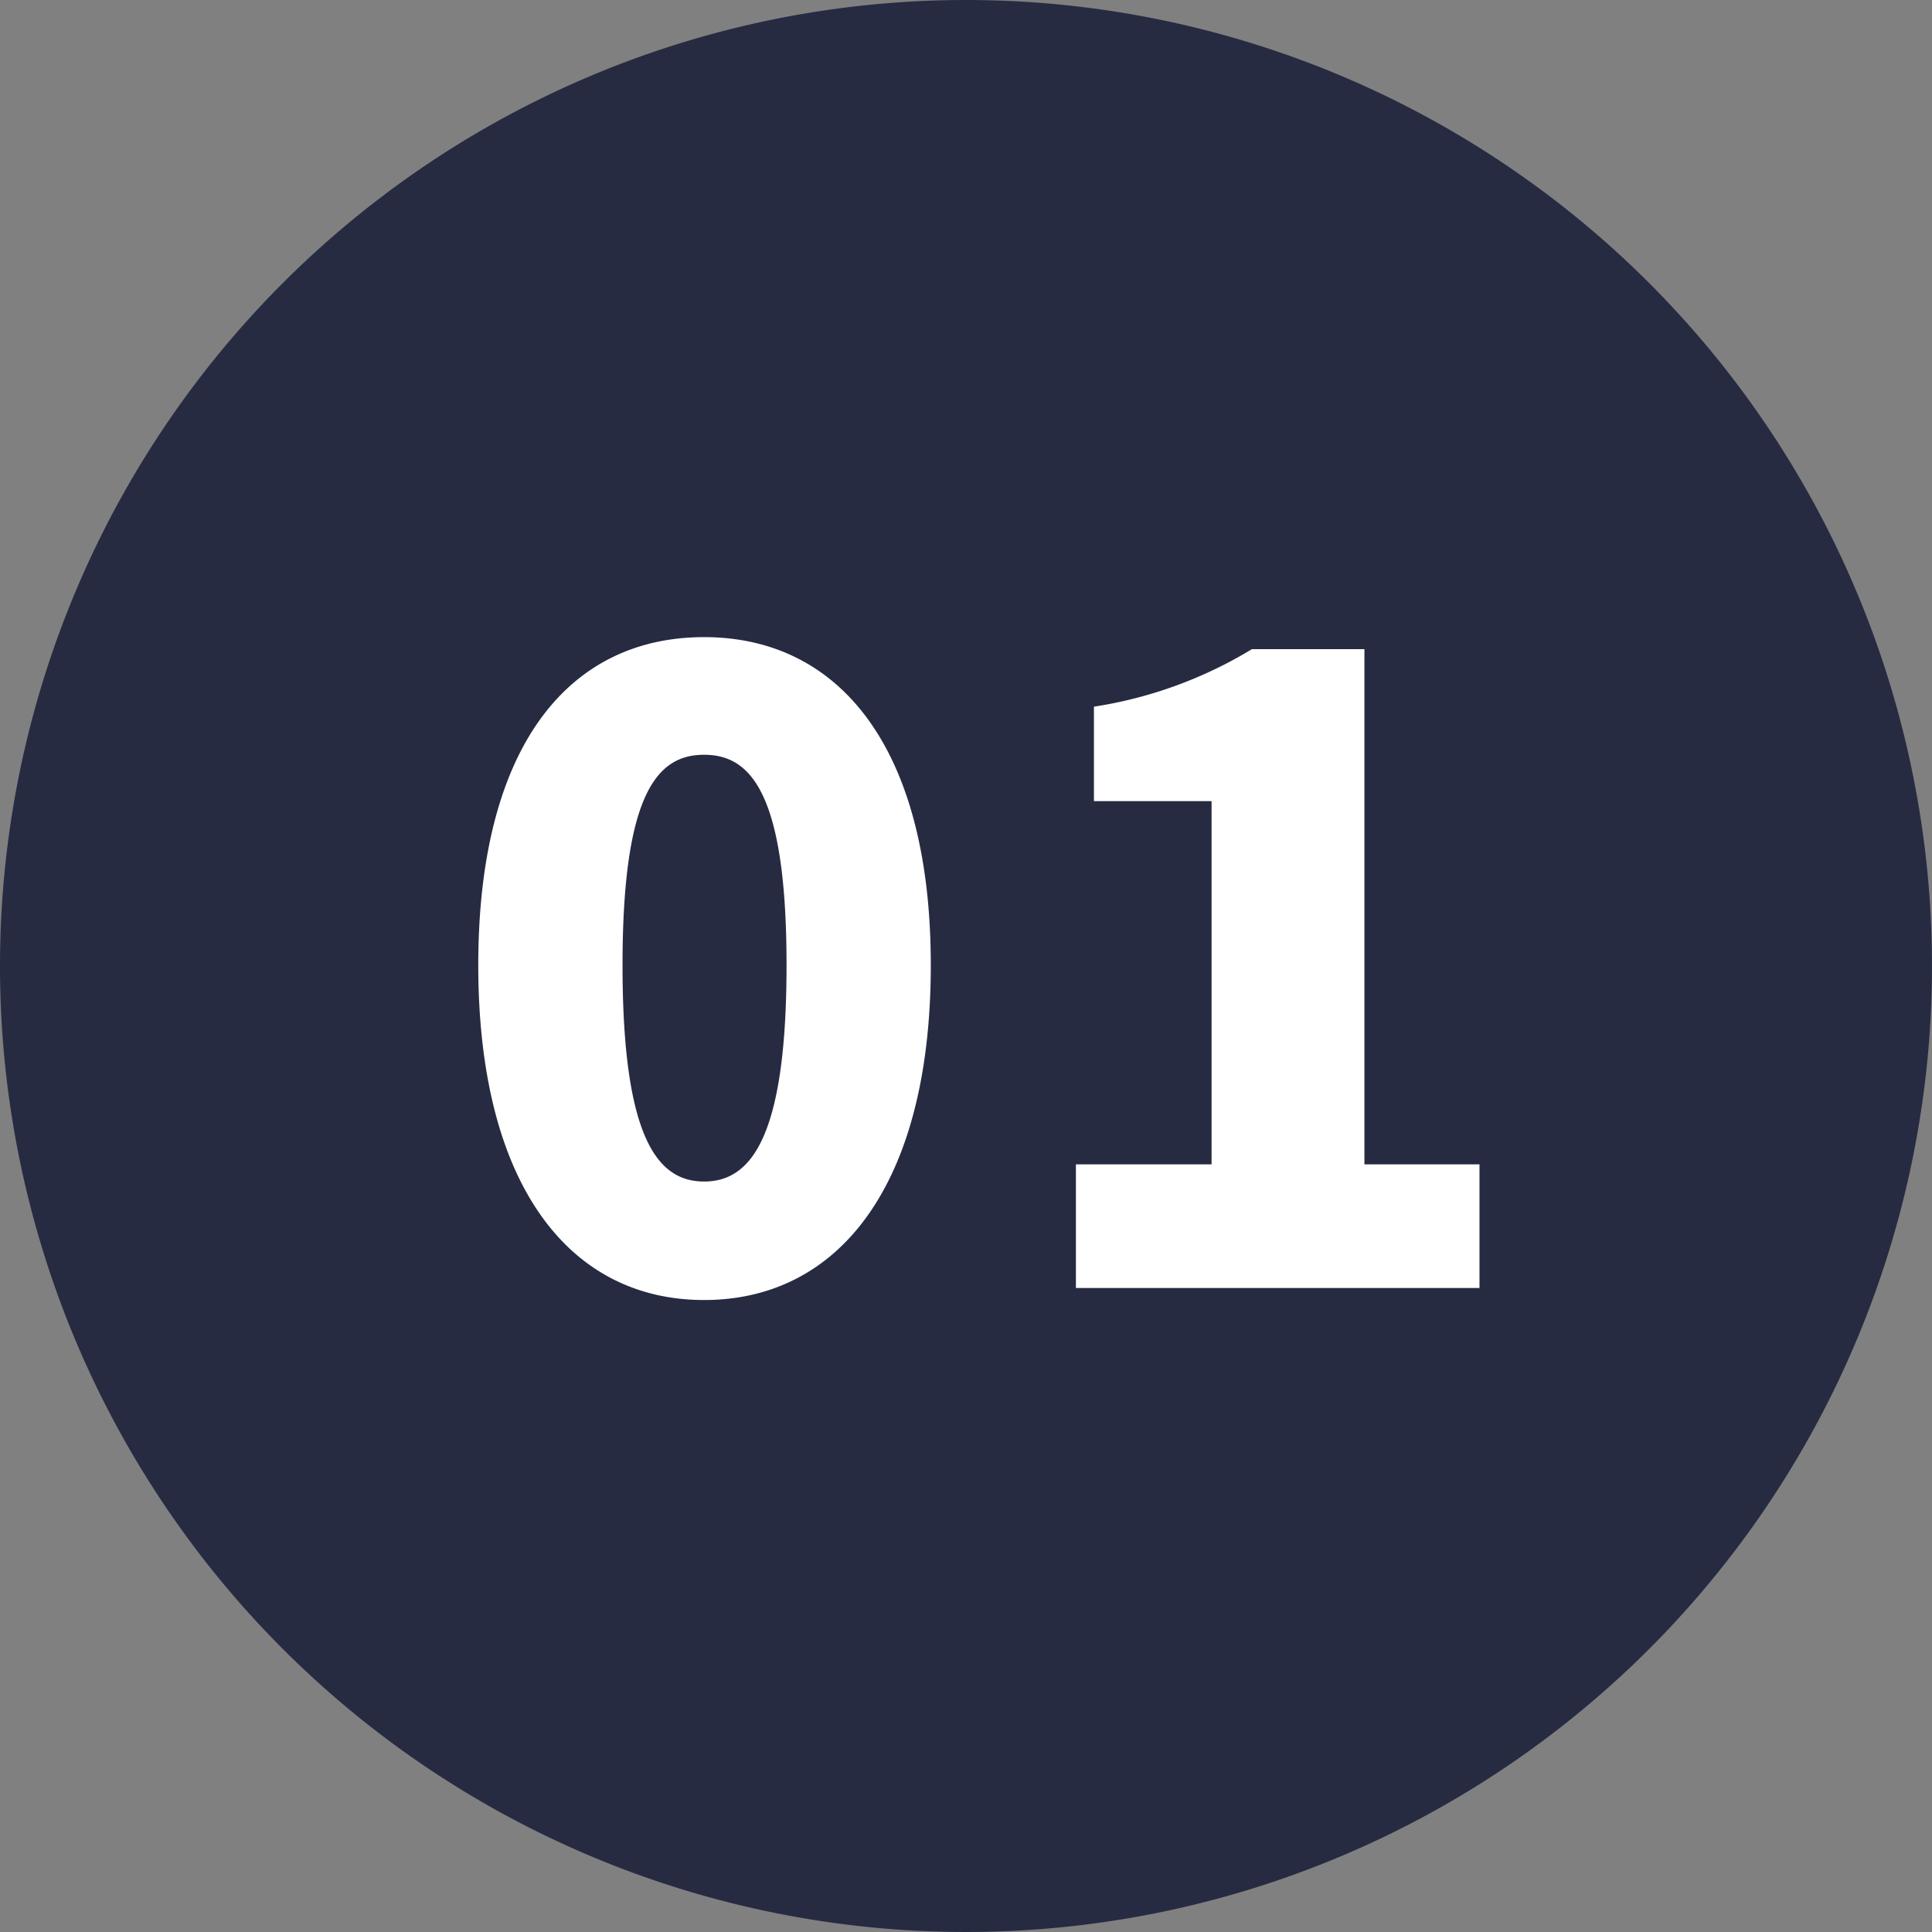<svg xmlns="http://www.w3.org/2000/svg" width="45" height="45" viewBox="0 0 45 45">
  <rect x="0" y="0" width="45" height="45" fill="#808080" stroke="none"/>
  <g id="グループ_1711" data-name="グループ 1711" transform="translate(-590 -3424)">
    <path id="パス_19012" data-name="パス 19012" d="M22.5,0A22.5,22.5,0,1,1,0,22.5,22.5,22.5,0,0,1,22.5,0Z" transform="translate(590 3424)" fill="#262b42"/>
    <path id="パス_19014" data-name="パス 19014" d="M-6.6.28c3.14,0,5.28-2.68,5.28-7.8,0-5.08-2.14-7.64-5.28-7.64s-5.26,2.52-5.26,7.64S-9.74.28-6.6.28Zm0-2.76c-1.06,0-1.9-.96-1.9-5.04,0-4.06.84-4.9,1.9-4.9s1.92.84,1.92,4.9C-4.68-3.44-5.54-2.48-6.6-2.48ZM2.06,0h9.4V-2.88H8.78v-12H6.16a10.039,10.039,0,0,1-3.68,1.34v2.2H5.22v8.46H2.06Z" transform="translate(613 3454)" fill="#fff"/>
  </g>
</svg>

